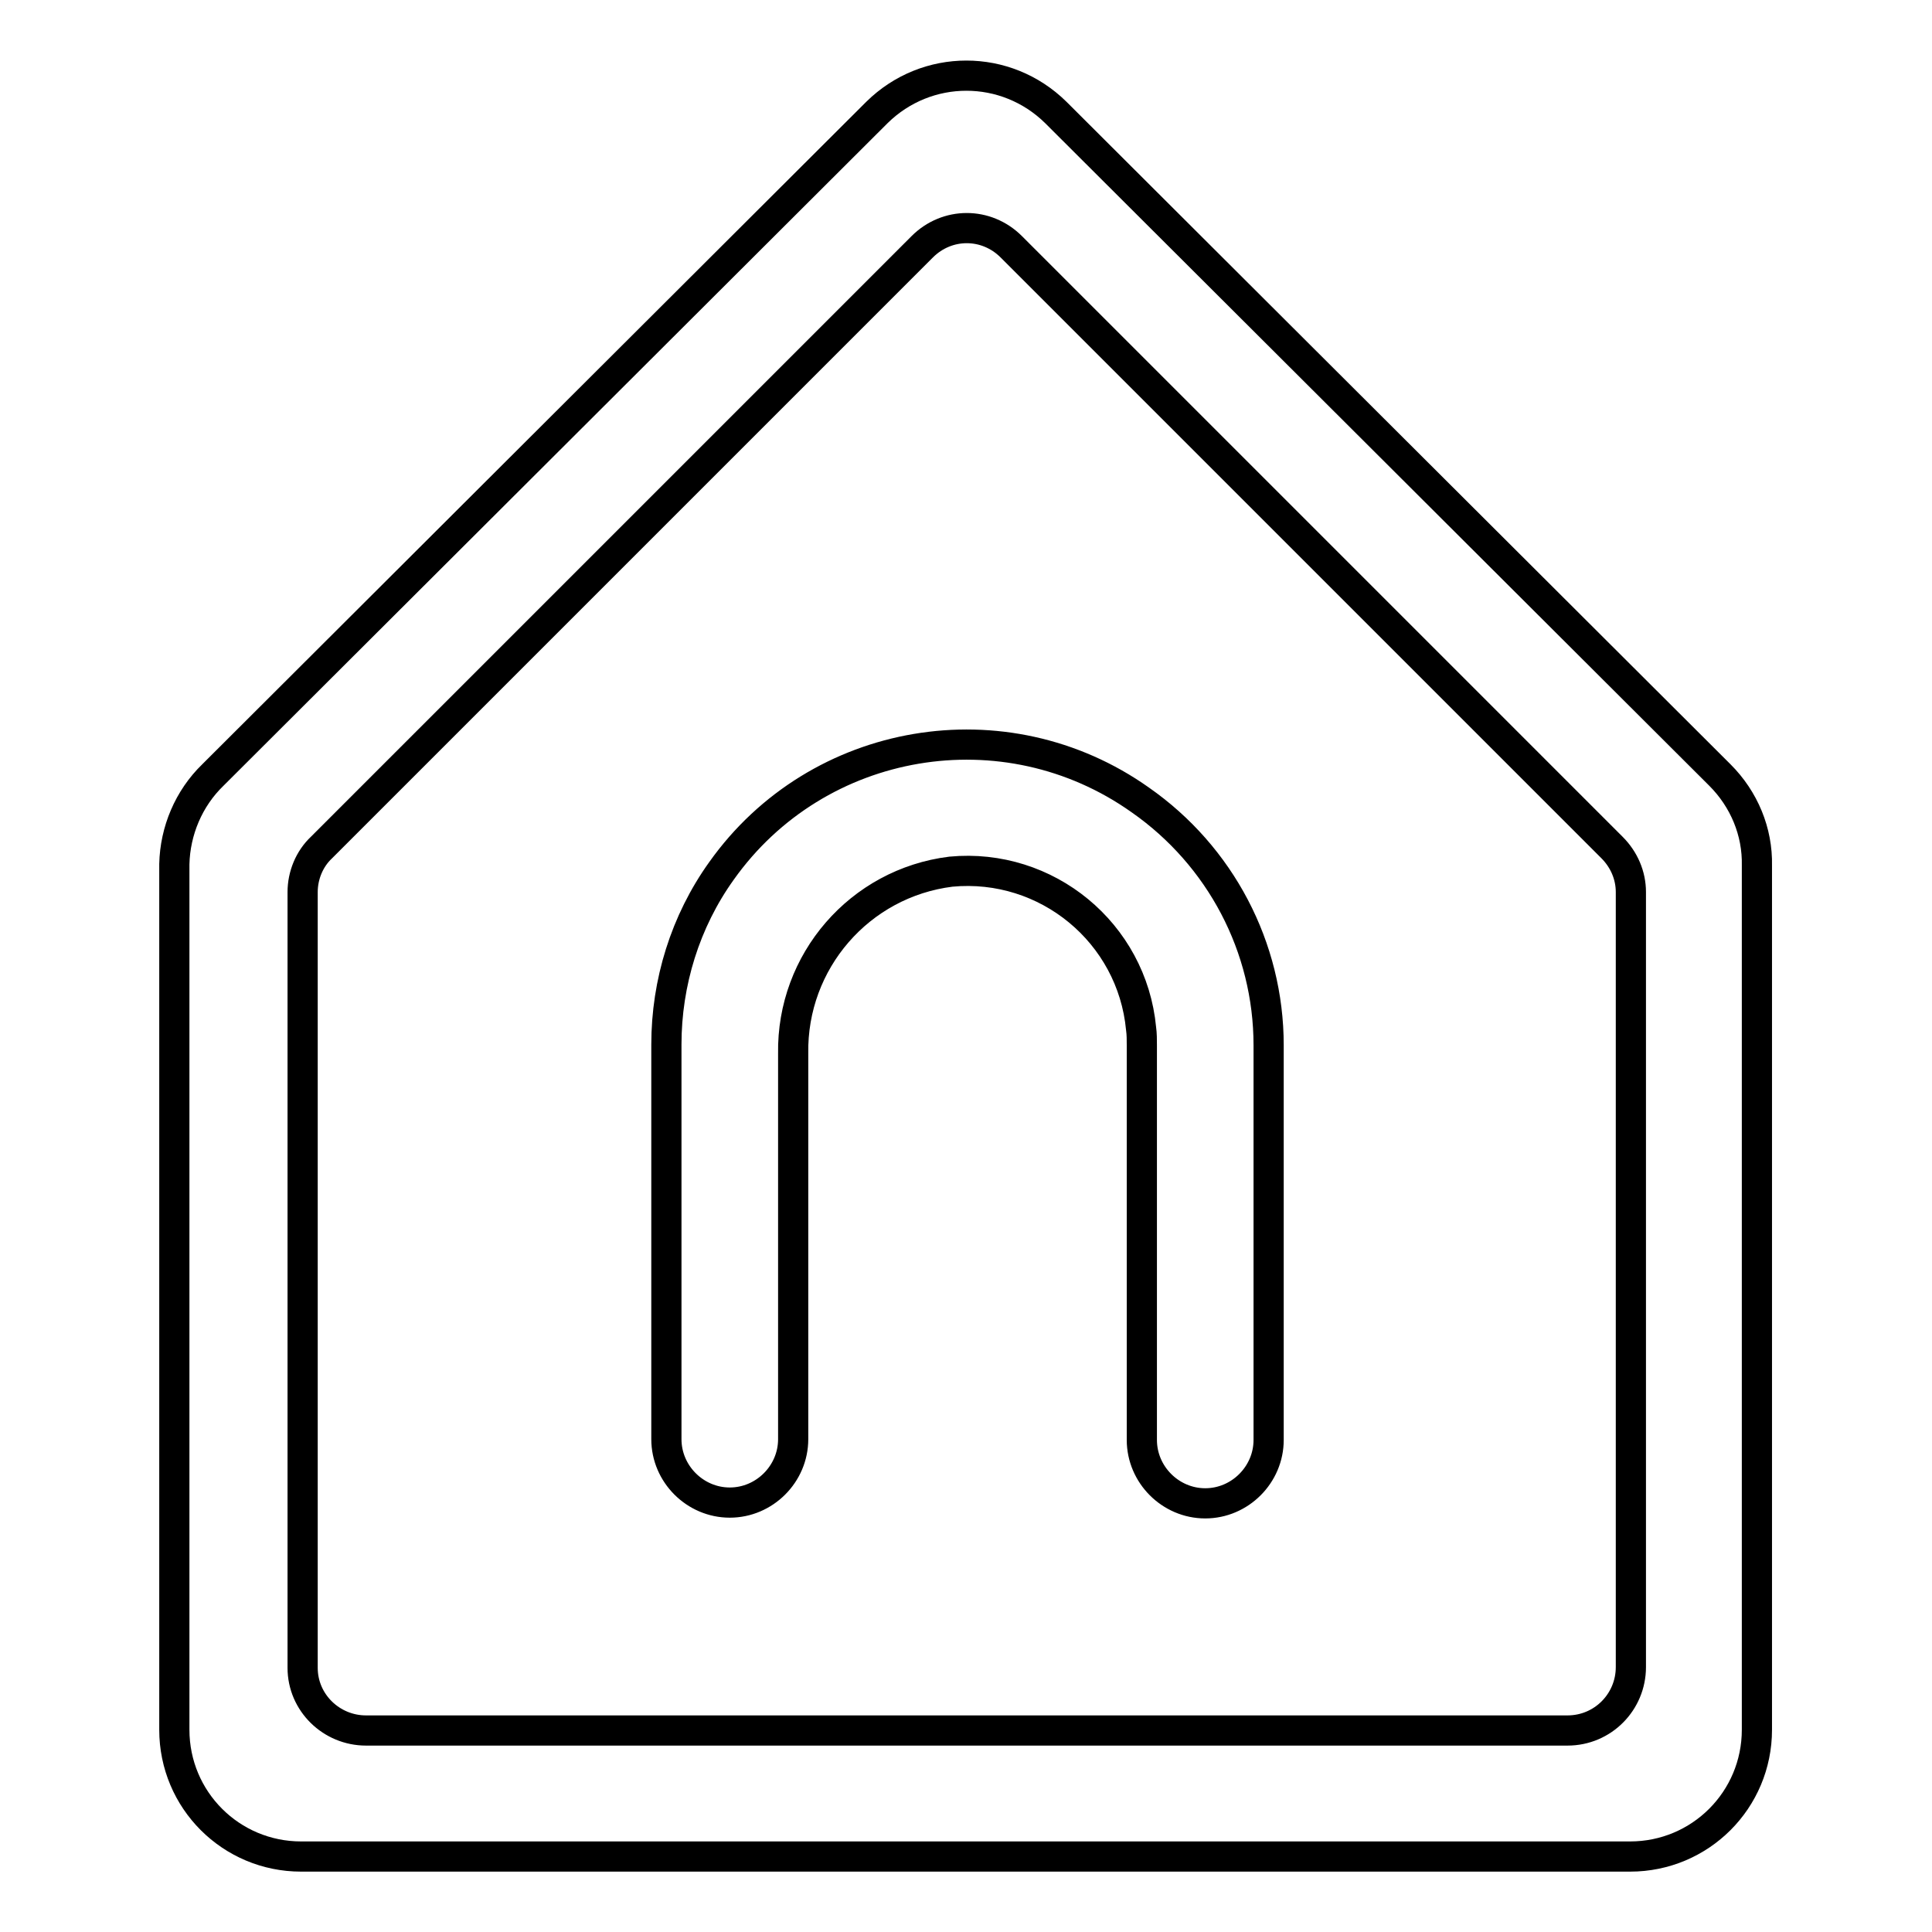 <?xml version="1.0" encoding="utf-8"?>
<!-- Svg Vector Icons : http://www.onlinewebfonts.com/icon -->
<!DOCTYPE svg PUBLIC "-//W3C//DTD SVG 1.1//EN" "http://www.w3.org/Graphics/SVG/1.1/DTD/svg11.dtd">
<svg version="1.1" xmlns="http://www.w3.org/2000/svg" xmlns:xlink="http://www.w3.org/1999/xlink" x="0px" y="0px" viewBox="0 0 256 256" enable-background="new 0 0 256 256" xml:space="preserve">
<g> <path stroke-width="4" fill-opacity="0" stroke="#000000"  d="M227.9,102.7l-88-87.8c-6.6-6.5-17.1-6.5-23.7,0l-88,87.8c-3.2,3.1-5,7.4-5.1,11.8v114.7 c0,9.3,7.5,16.8,16.8,16.8l0,0h176.1c9.3,0,16.8-7.5,16.8-16.8l0,0V114.7C232.9,110.2,231.1,105.9,227.9,102.7L227.9,102.7z  M216.1,220.9c0,4.6-3.7,8.4-8.4,8.4c0,0,0,0-0.1,0H48.5c-4.6,0-8.4-3.7-8.4-8.3c0,0,0-0.1,0-0.1V118.2c0-2.2,0.9-4.4,2.5-5.9 l79.6-79.6c3.3-3.3,8.5-3.3,11.8,0l79.6,79.6c1.6,1.6,2.5,3.7,2.5,5.9V220.9z M151.1,106c-17.9-12.7-42.8-8.5-55.5,9.4 c-4.8,6.7-7.3,14.8-7.3,23v52.3c0,4.6,3.8,8.4,8.4,8.4c4.6,0,8.4-3.8,8.4-8.4v-51.1c-0.2-12.2,8.8-22.6,20.9-24.1 c12.7-1.2,24,8.1,25.2,20.8c0.1,0.7,0.1,1.5,0.1,2.2v52.3c0,4.6,3.8,8.4,8.4,8.4c4.6,0,8.4-3.8,8.4-8.4v-52.3 C168.1,125.5,161.7,113.4,151.1,106z"/></g>
</svg>